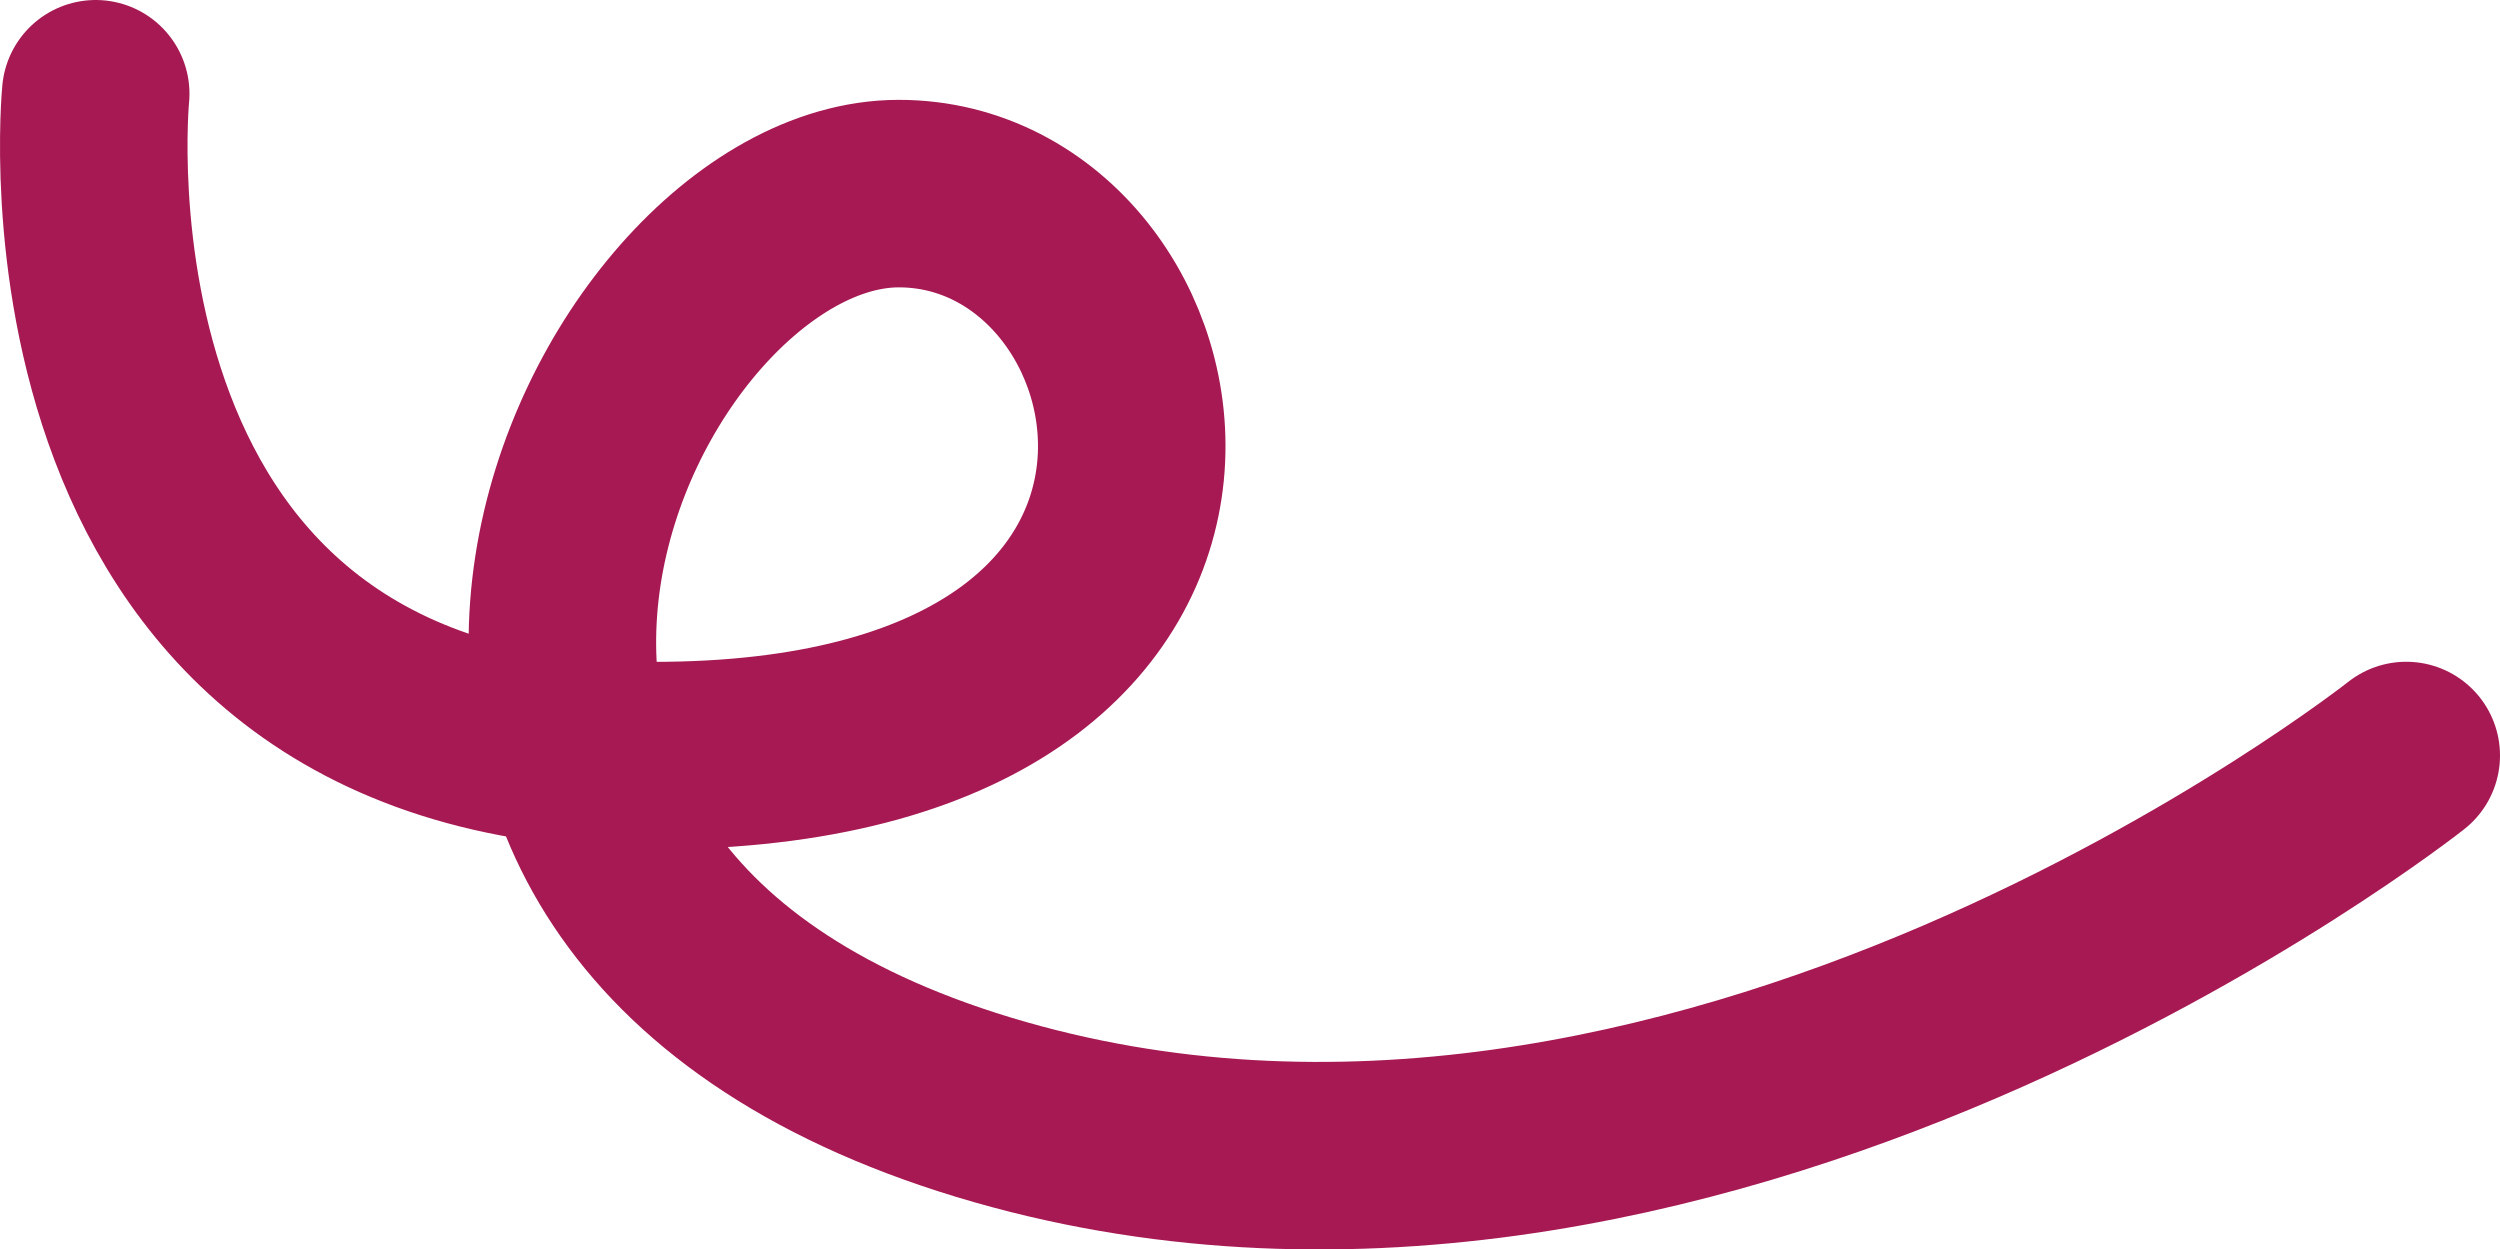 <?xml version="1.0" encoding="UTF-8"?>
<svg id="Calque_2" data-name="Calque 2" xmlns="http://www.w3.org/2000/svg" viewBox="0 0 319.98 159.92">
  <defs>
    <style>
      .cls-1 {
        fill: none;
        stroke: #a71953;
        stroke-linecap: round;
        stroke-linejoin: round;
        stroke-width: 24px;
      }
    </style>
  </defs>
  <g id="Calque_1-2" data-name="Calque 1">
    <path id="Tracé_31" data-name="Tracé 31" class="cls-1" d="m12.25,12S3.78,97.71,85.49,96.7,151.82,24.74,115.01,24.78s-79.63,89.48,10.86,116.93,182.11-45.01,182.11-45.01"/>
  </g>
</svg>